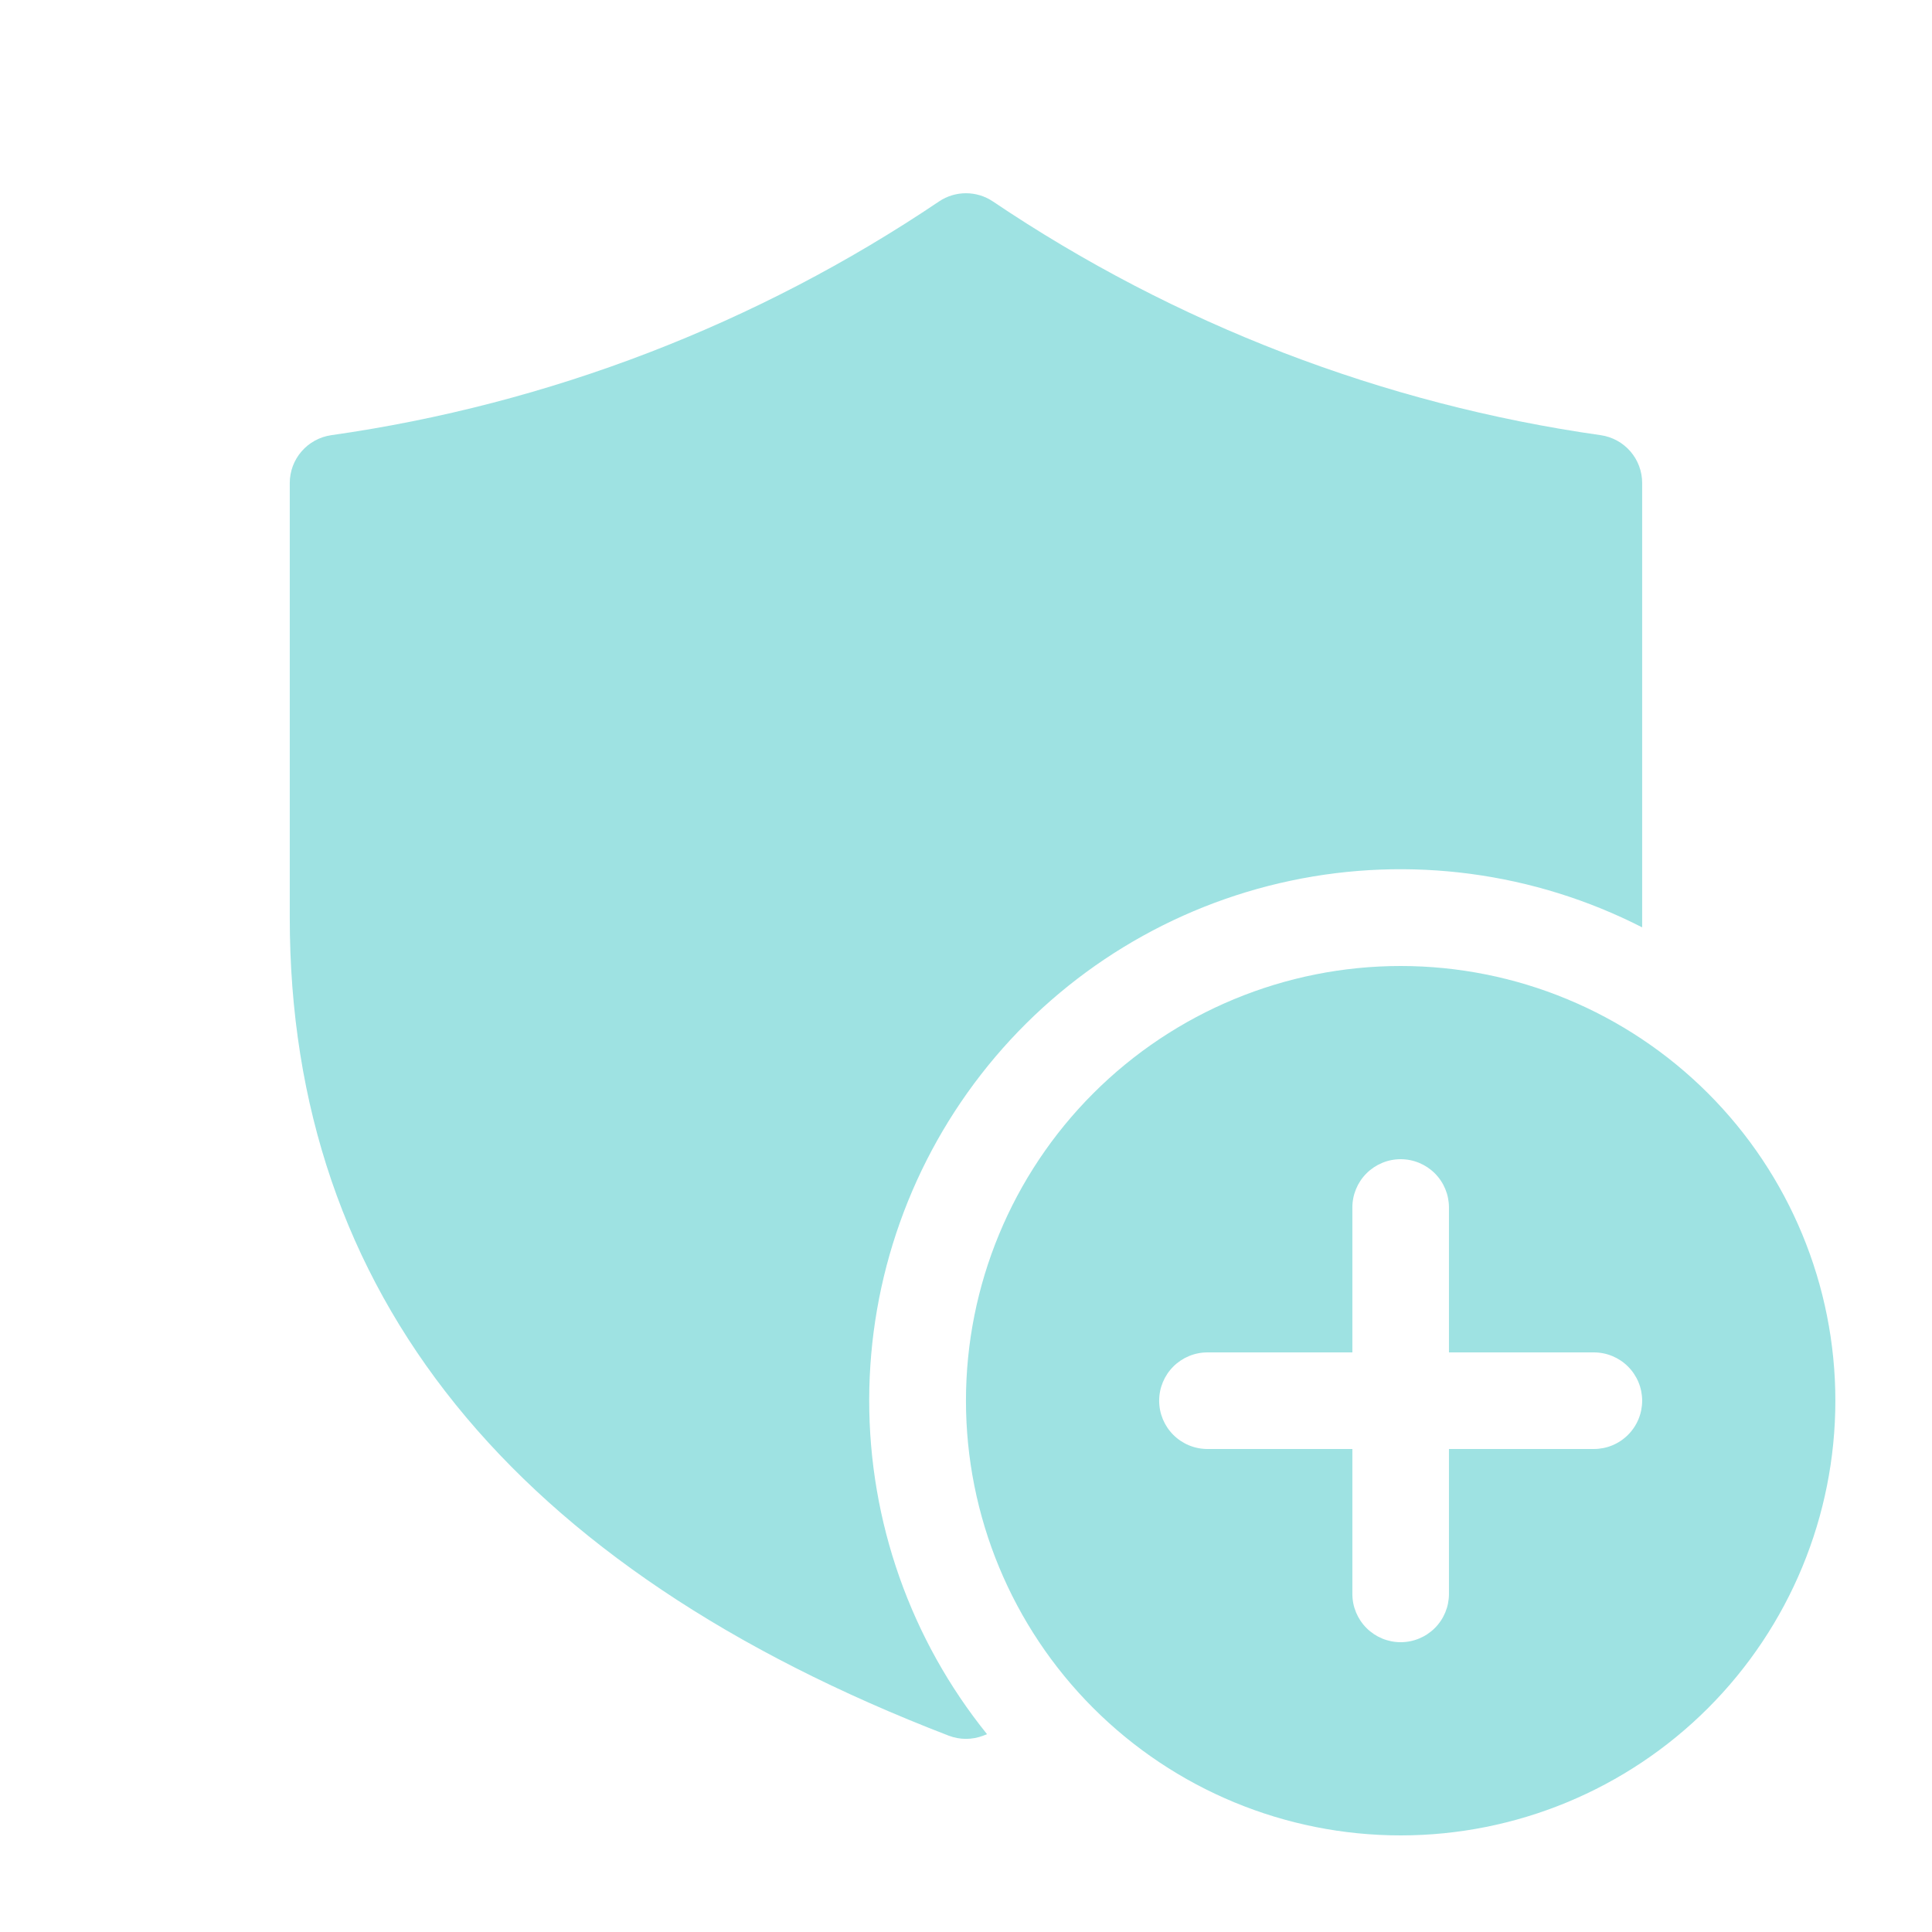<svg width="96" height="96" viewBox="0 0 96 96" fill="none" xmlns="http://www.w3.org/2000/svg">
<path d="M46.669 10.004C47.063 9.741 47.525 9.602 47.998 9.602C48.472 9.602 48.934 9.741 49.328 10.004C58.39 16.113 68.719 20.086 79.539 21.624C80.111 21.706 80.634 21.992 81.012 22.428C81.39 22.865 81.599 23.423 81.598 24V46.08C76.213 43.33 70.047 42.511 64.131 43.762C58.215 45.012 52.907 48.255 49.096 52.949C45.284 57.644 43.199 63.504 43.19 69.551C43.181 75.597 45.248 81.464 49.045 86.17L48.862 86.242C48.306 86.457 47.691 86.457 47.134 86.242C25.477 77.904 14.398 64.272 14.398 45.6V24C14.399 23.422 14.607 22.863 14.987 22.427C15.366 21.99 15.89 21.705 16.462 21.624C27.28 20.085 37.608 16.112 46.669 10.004ZM91.198 69.6C91.198 75.329 88.923 80.823 84.872 84.874C80.821 88.925 75.327 91.2 69.598 91.2C63.87 91.2 58.376 88.925 54.325 84.874C50.274 80.823 47.998 75.329 47.998 69.6C47.998 63.872 50.274 58.378 54.325 54.327C58.376 50.276 63.87 48 69.598 48C75.327 48 80.821 50.276 84.872 54.327C88.923 58.378 91.198 63.872 91.198 69.6ZM71.998 60C71.998 59.364 71.746 58.753 71.296 58.303C70.845 57.853 70.235 57.6 69.598 57.6C68.962 57.6 68.352 57.853 67.901 58.303C67.451 58.753 67.198 59.364 67.198 60V67.2H59.998C59.362 67.2 58.752 67.453 58.301 67.903C57.851 68.353 57.598 68.964 57.598 69.6C57.598 70.237 57.851 70.847 58.301 71.297C58.752 71.748 59.362 72 59.998 72H67.198V79.2C67.198 79.837 67.451 80.447 67.901 80.897C68.352 81.347 68.962 81.6 69.598 81.6C70.235 81.6 70.845 81.347 71.296 80.897C71.746 80.447 71.998 79.837 71.998 79.2V72H79.198C79.835 72 80.445 71.748 80.895 71.297C81.346 70.847 81.598 70.237 81.598 69.6C81.598 68.964 81.346 68.353 80.895 67.903C80.445 67.453 79.835 67.2 79.198 67.2H71.998V60Z" fill="#9EE2E2"/>
</svg>
